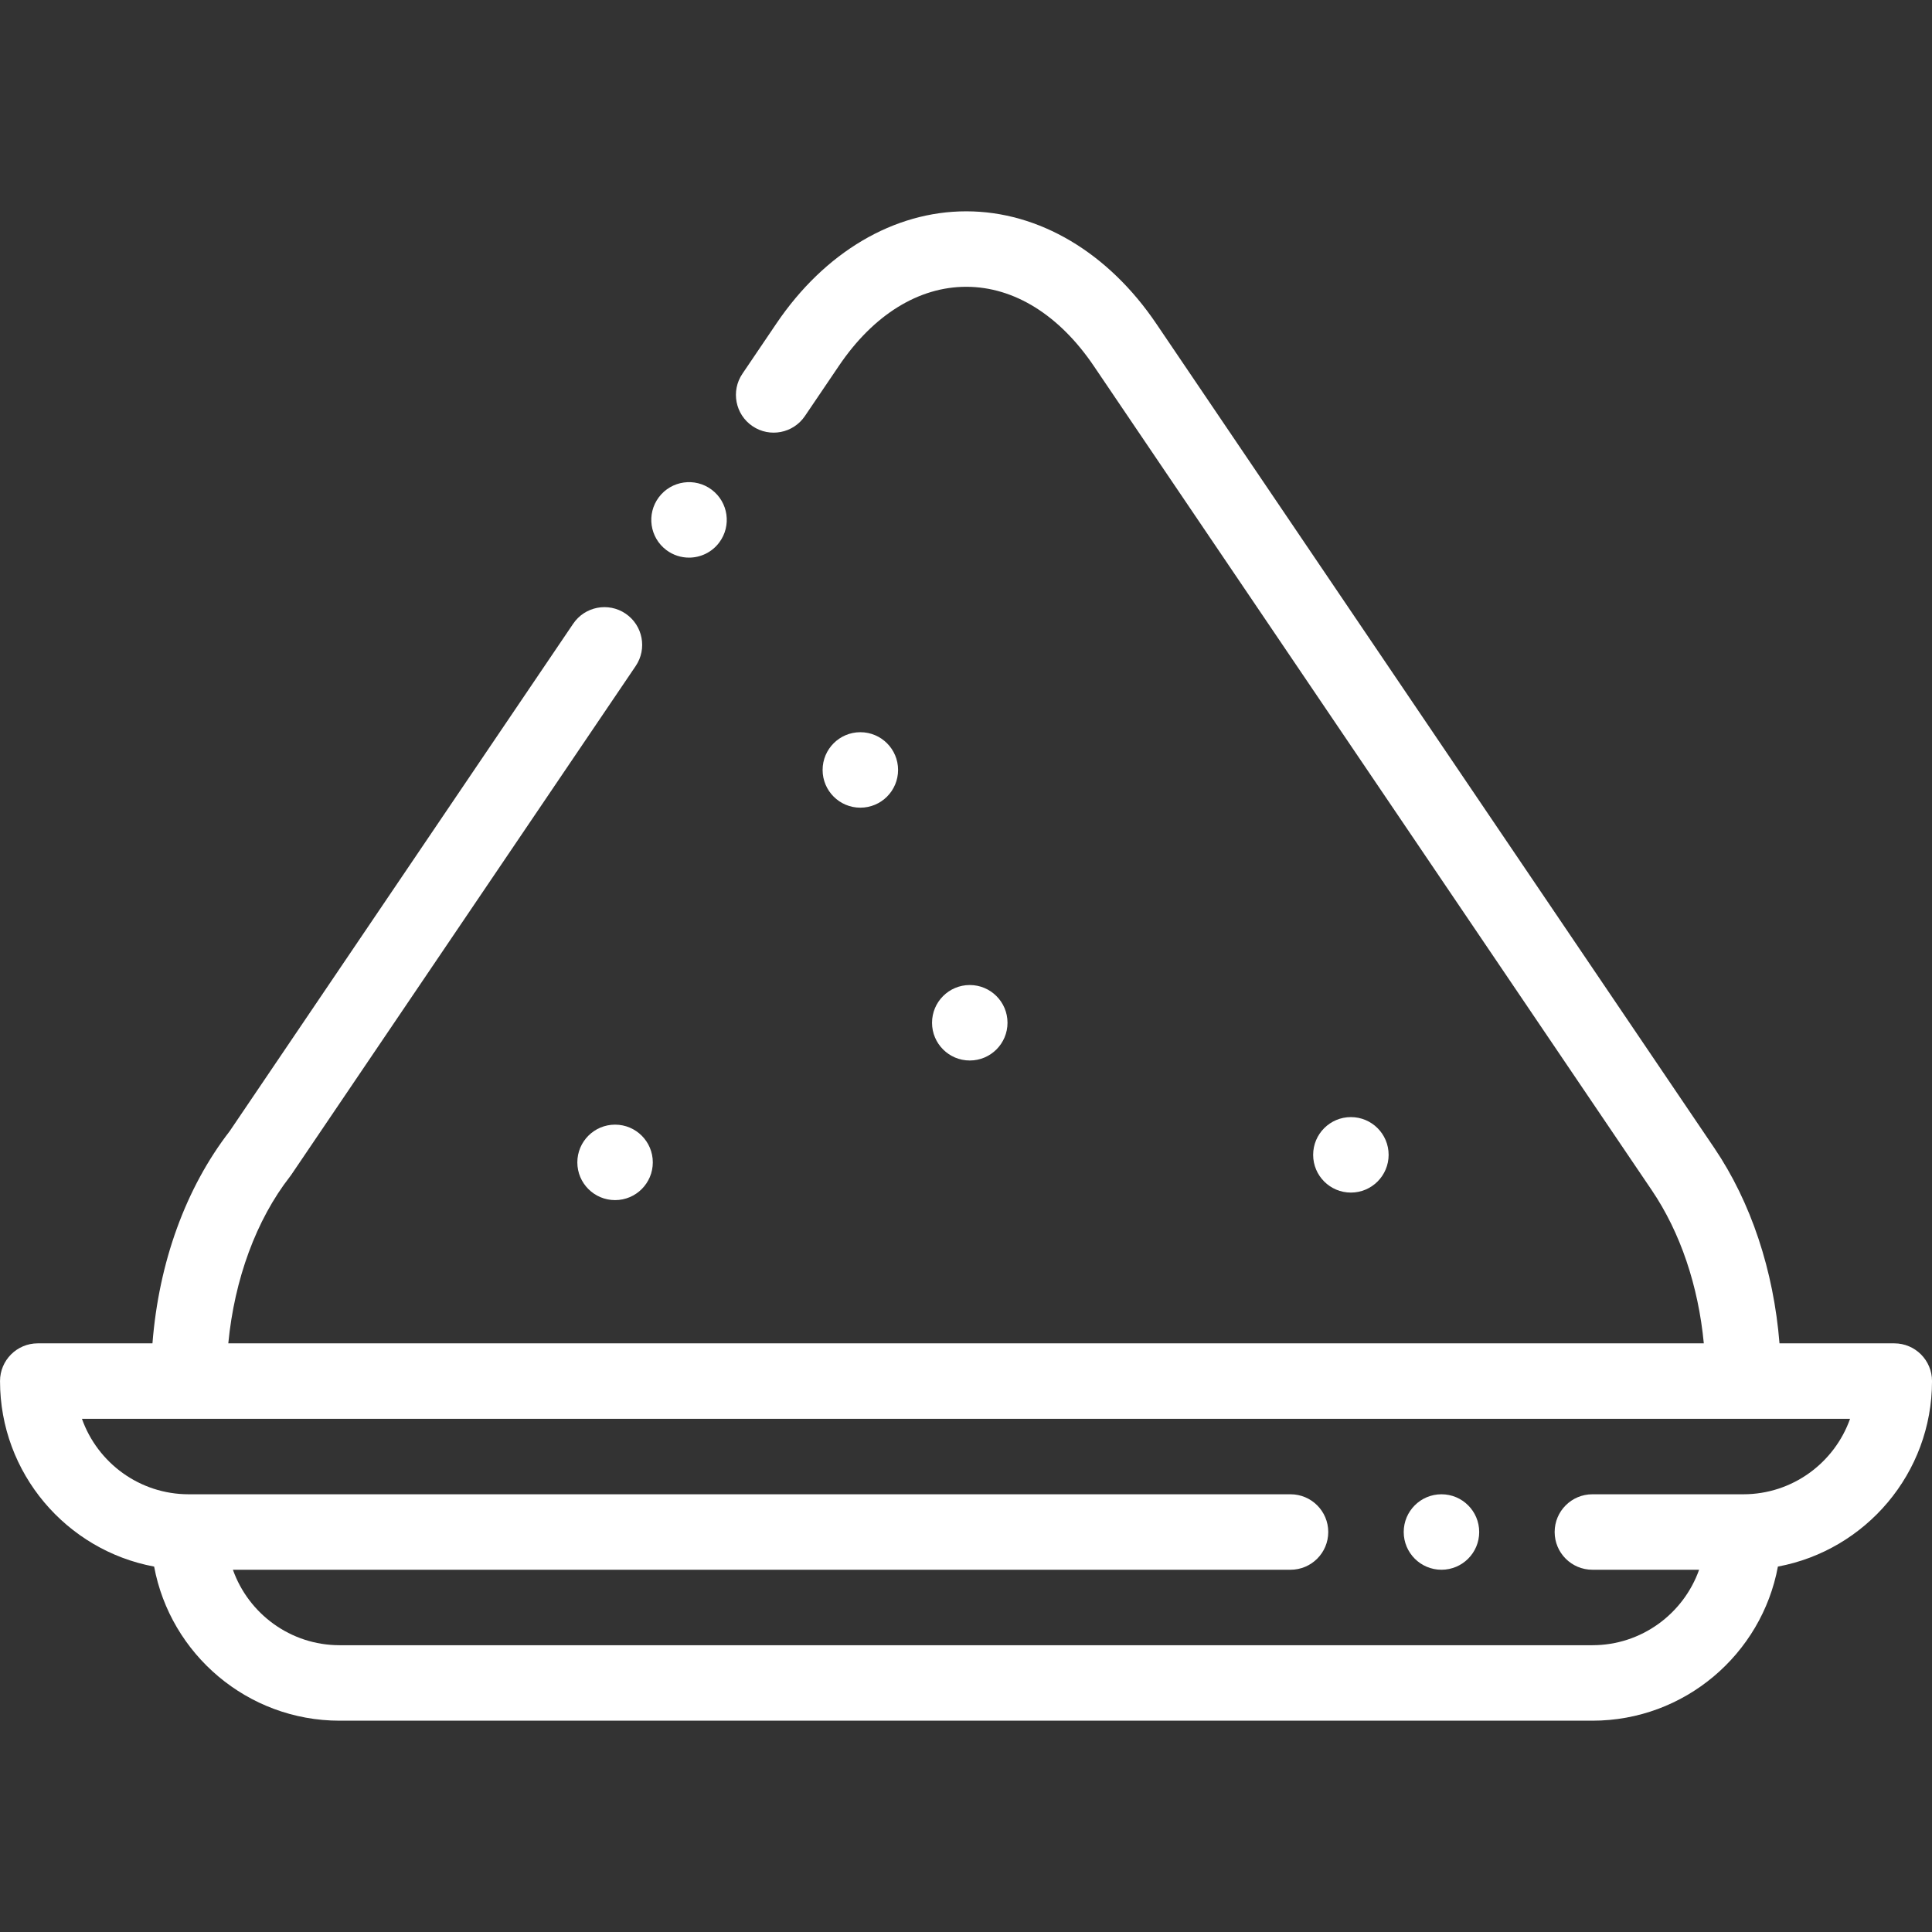 <svg height="512pt" viewBox="0 -56 512.001 512" width="512pt" xmlns="http://www.w3.org/2000/svg" fill="#fff"><rect x="0" y="-56" width="512.001" height="512" fill="#333333" stroke="none"/><path d="m502 300h-30.414c-1.551-19.285-7.539-37.383-17.281-51.773l-147.789-218.316c-12.793-18.984-31.164-29.887-50.398-29.91-.023 0-.043 0-.062 0-19.172 0-37.496 10.824-50.277 29.699l-9.035 13.348c-3.094 4.57-1.898 10.789 2.676 13.887s10.789 1.898 13.887-2.676l9.035-13.344c9.129-13.488 21.105-20.914 33.715-20.914h.039c12.668.016 24.684 7.504 33.848 21.105l147.805 218.332c7.562 11.172 12.324 25.309 13.777 40.559h-391.027c1.637-16.98 7.387-32.711 16.355-44.207.137-.18.27-.359.395-.547l91.211-134.738c3.098-4.574 1.898-10.789-2.676-13.887-4.574-3.098-10.789-1.898-13.887 2.676l-91.027 134.469c-11.668 15.082-18.777 34.762-20.469 56.238h-30.398c-5.523 0-10 4.477-10 10 0 24.441 17.629 44.844 40.84 49.16 4.316 23.207 24.719 40.84 49.16 40.84h332.004c24.438 0 44.844-17.633 49.156-40.844 23.211-4.312 40.84-24.715 40.84-49.16 0-5.52-4.477-9.996-10-9.996zm-40 40h-40c-5.523 0-10 4.477-10 10s4.477 10 10 10h28.281c-4.129 11.637-15.242 20-28.281 20h-332c-13.035 0-24.152-8.363-28.277-20h280.277c5.523 0 10-4.477 10-10s-4.477-10-10-10h-292c-13.039 0-24.16-8.359-28.285-20h468.57c-4.125 11.641-15.246 20-28.285 20zm0 0"/><path d="m163 242.043c-5.52 0-10 4.477-10 9.996v.008c0 5.523 4.48 9.996 10 9.996 5.523 0 10-4.48 10-10.004 0-5.52-4.477-9.996-10-9.996zm0 0"/><path d="m238 148.043c0-5.523-4.477-10-10-10-5.52 0-10 4.477-10 10v.004c0 5.523 4.48 9.996 10 9.996 5.523 0 10-4.48 10-10zm0 0"/><path d="m267 215.043c0-5.523-4.477-10-10-10s-10 4.477-10 10v.004c0 5.523 4.477 9.996 10 9.996s10-4.48 10-10zm0 0"/><path d="m368 250.039c0-5.52-4.477-9.996-10-9.996s-10 4.477-10 9.996v.012c0 5.52 4.477 9.996 10 9.996s10-4.484 10-10.008zm0 0"/><path d="m382.004 340h-.008c-5.523 0-9.996 4.477-9.996 10s4.48 10 10.004 10c5.523 0 10-4.477 10-10s-4.477-10-10-10zm0 0"/><path d="m176.598 89.777c1.801 1.348 3.902 2 5.992 2 3.039 0 6.043-1.383 8.008-4l.004-.008c3.312-4.418 2.418-10.68-2-13.996-4.418-3.312-10.691-2.414-14.004 2.004-3.312 4.418-2.418 10.688 2 14zm0 0"/></svg>